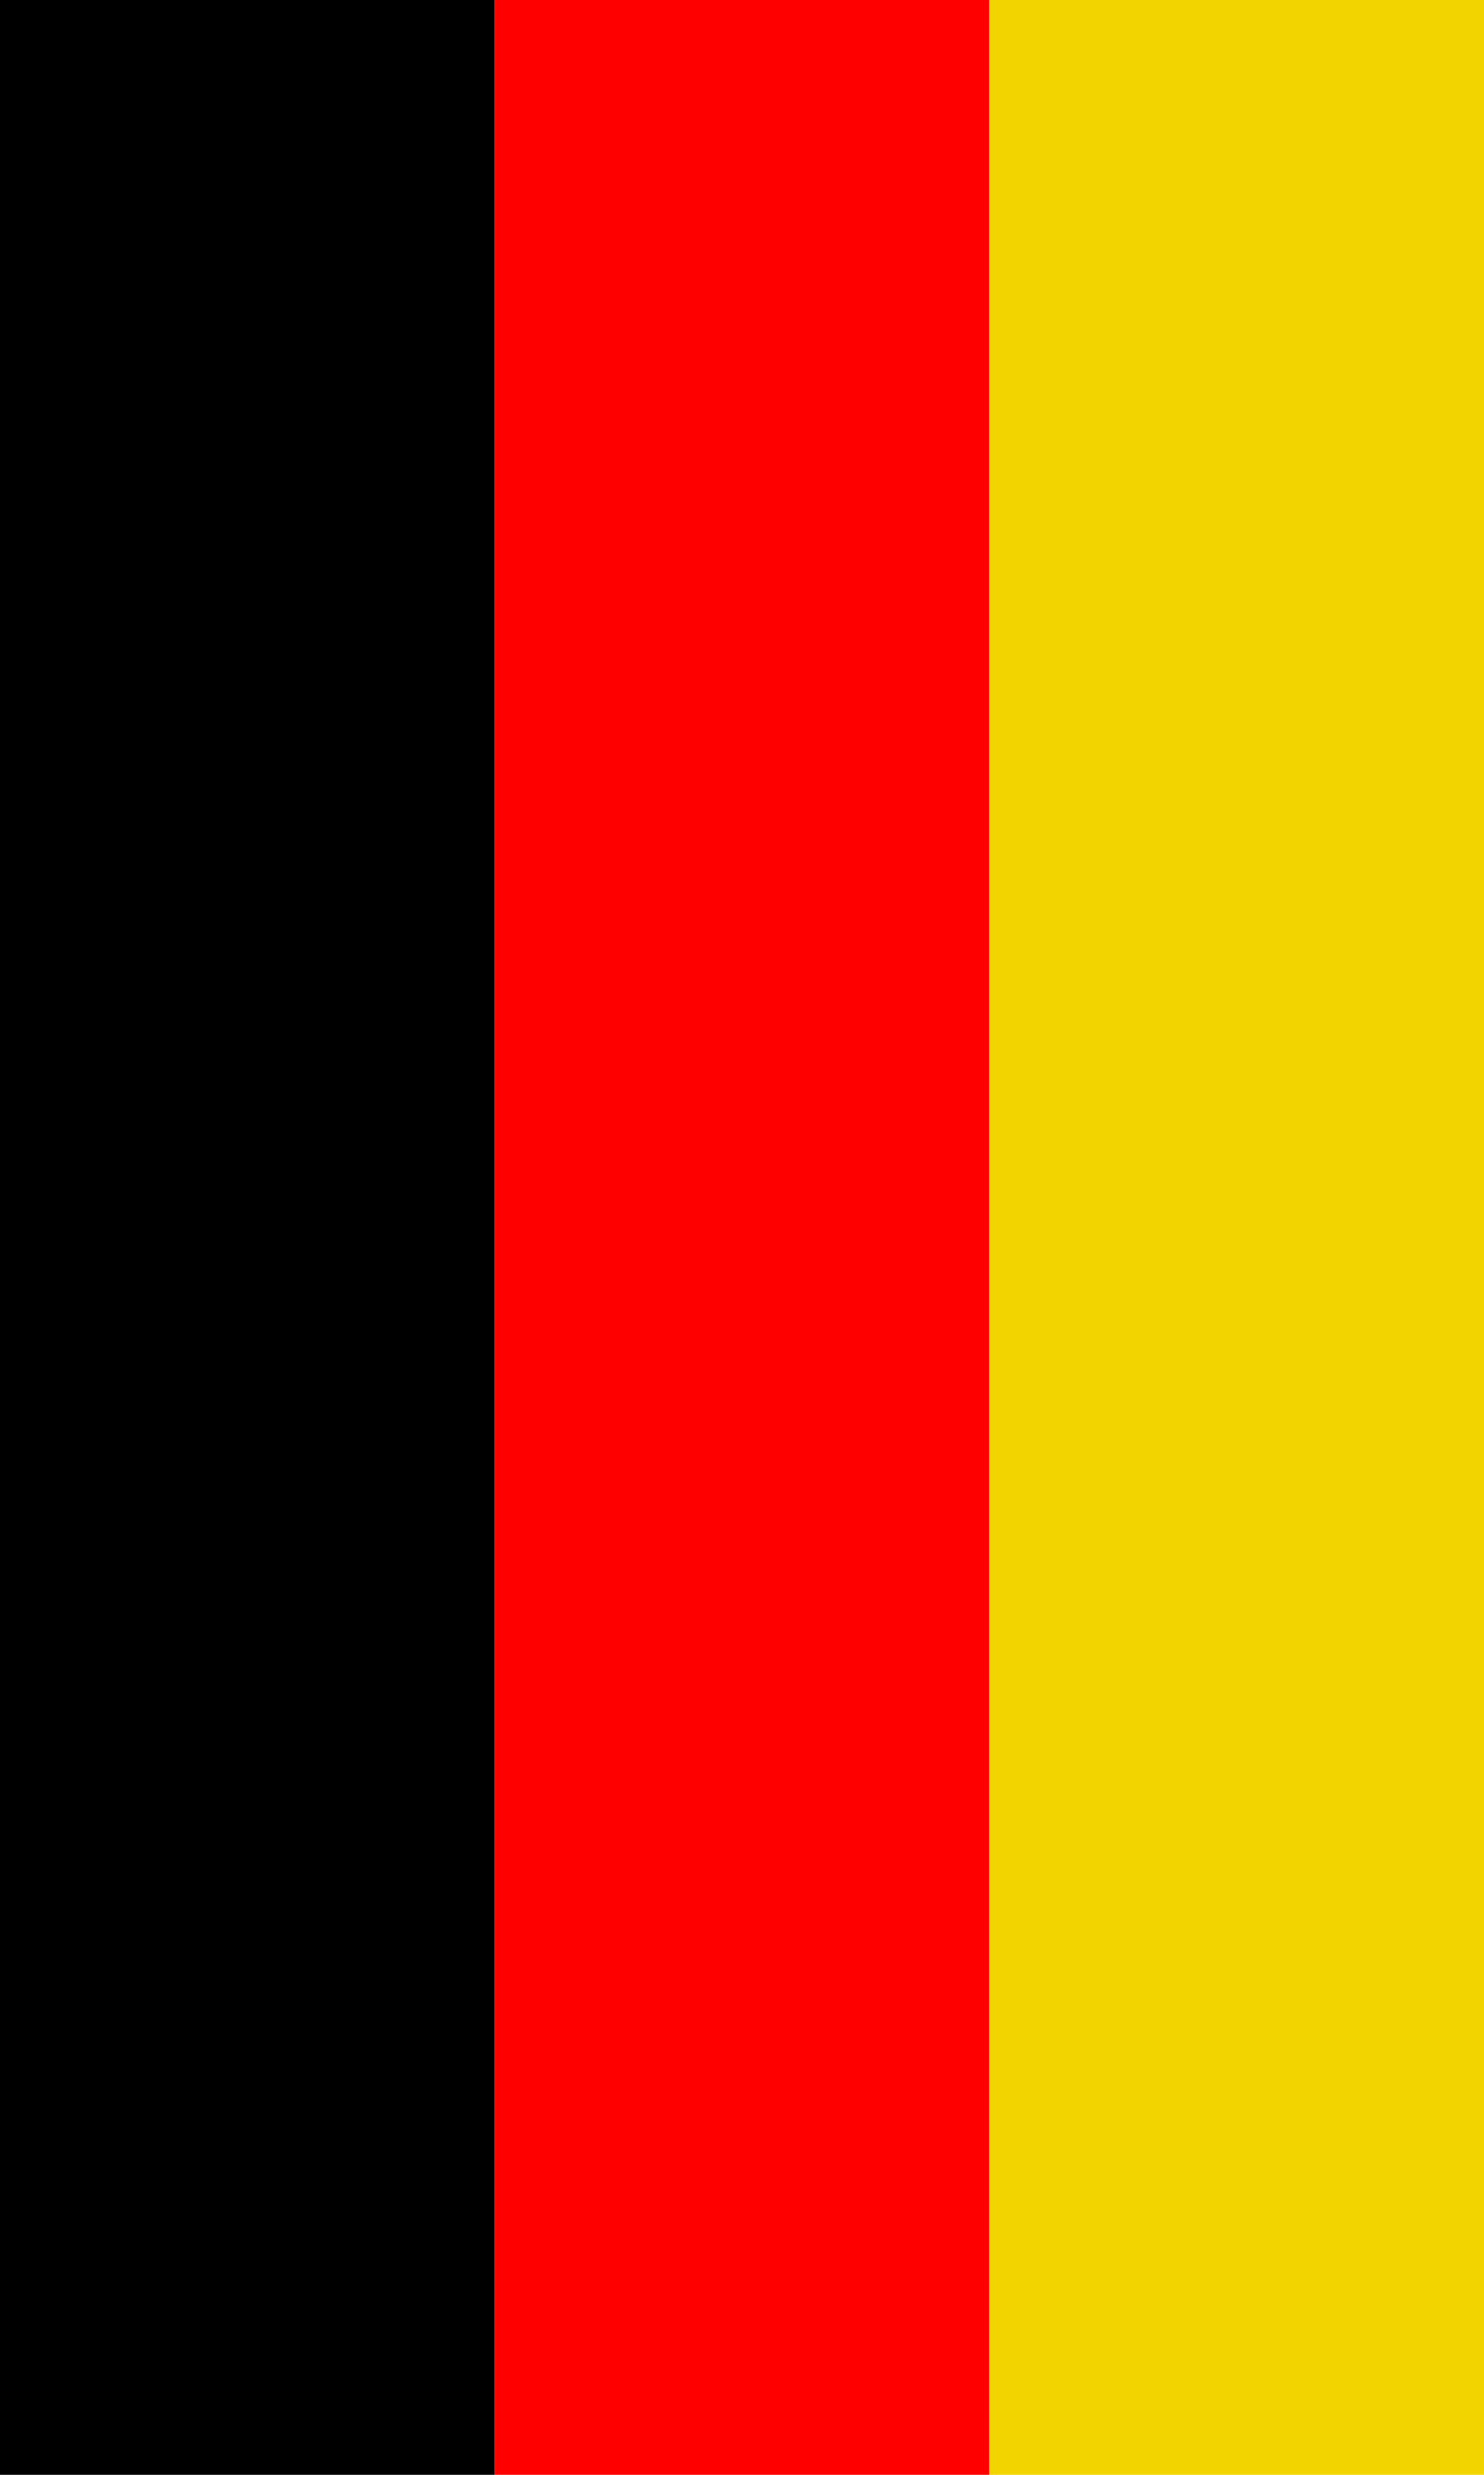 <svg xmlns="http://www.w3.org/2000/svg" width="990" height="1650">
	<rect width="330" height="1650"/>
	<rect x="330" width="330" height="1650" fill="#f00"/>
	<rect x="660" width="330" height="1650" fill="#f2d500"/>
</svg>